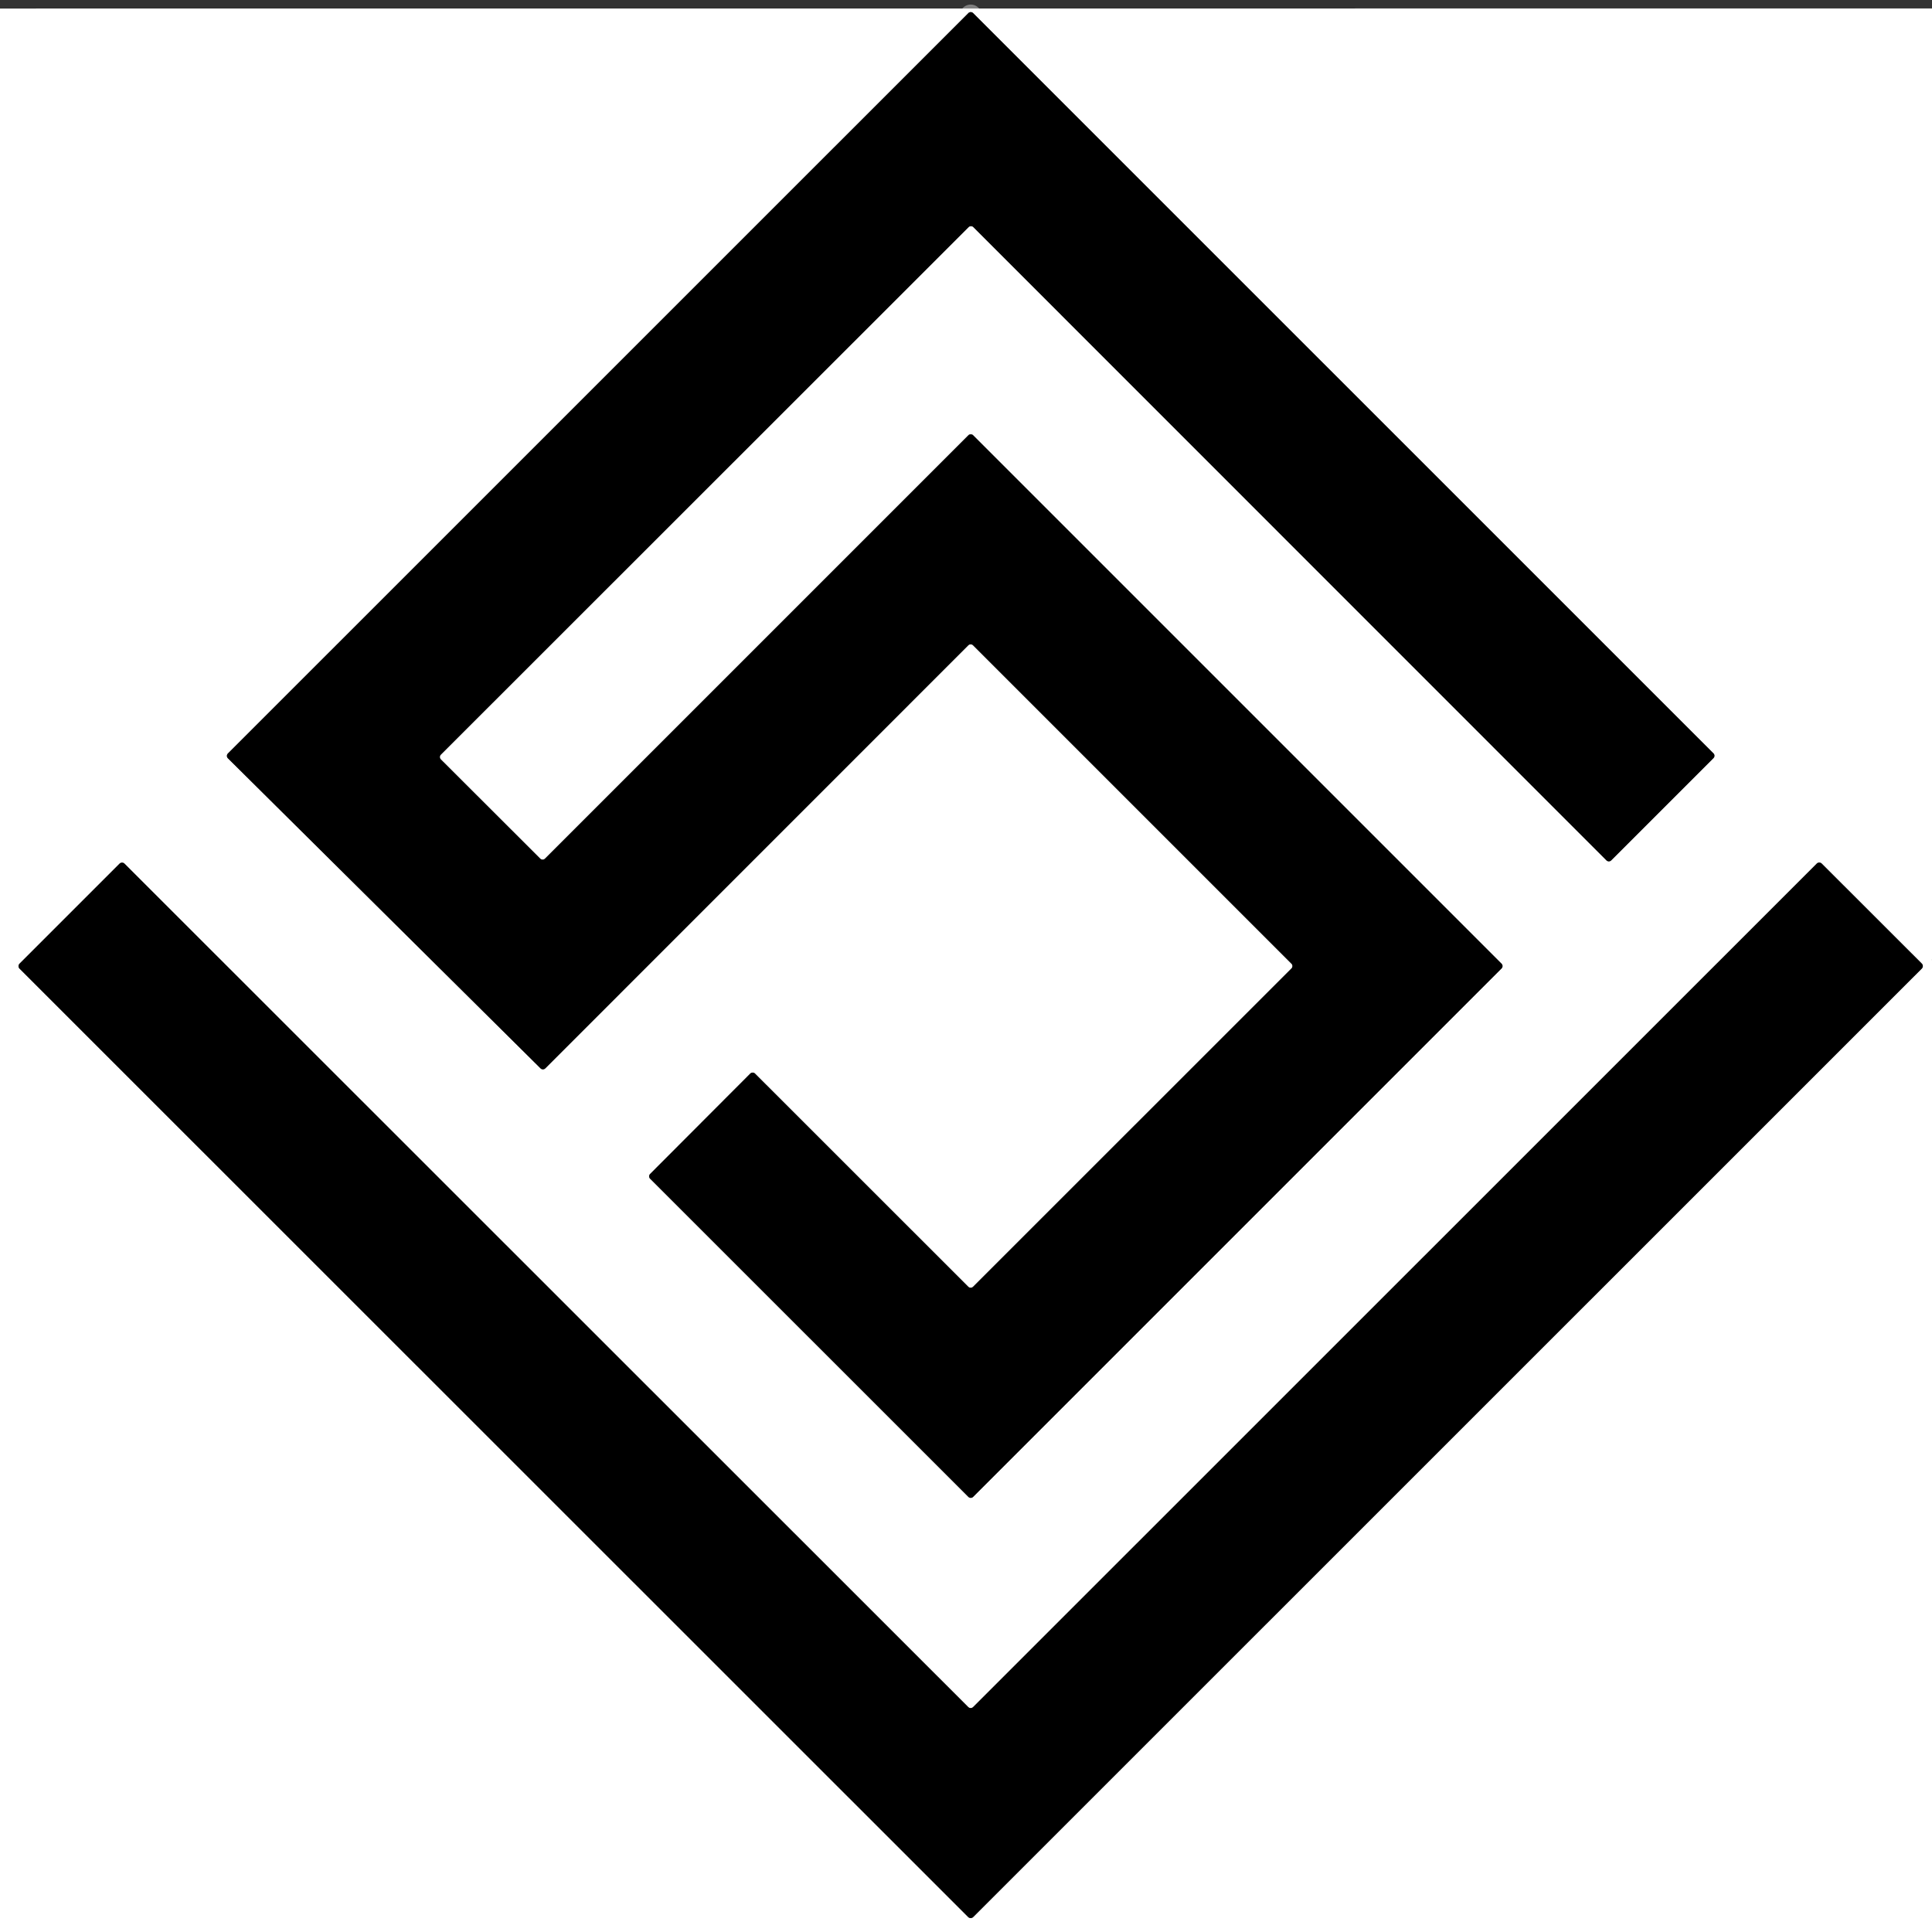 <?xml version="1.0" encoding="UTF-8" standalone="no"?>
<!DOCTYPE svg PUBLIC "-//W3C//DTD SVG 1.1//EN" "http://www.w3.org/Graphics/SVG/1.1/DTD/svg11.dtd">
<svg xmlns="http://www.w3.org/2000/svg" version="1.1" viewBox="0.00 0.00 256.00 256.00">
<rect x="0.00" y="0.00" width="256.00" height="256.00" fill="#333333" stroke="none"/>
<g stroke-width="2.00" fill="none" stroke-linecap="butt">
<path stroke="#808080" vector-effect="non-scaling-stroke" d="
  M 171.12 127.69
  A 0.45 0.45 0.0 0 1 171.12 128.33
  L 128.94 170.50
  A 0.45 0.45 0.0 0 1 128.30 170.50
  L 100.05 142.26
  A 0.45 0.45 0.0 0 0 99.41 142.26
  L 86.15 155.55
  A 0.45 0.45 0.0 0 0 86.15 156.19
  L 128.31 198.34
  A 0.45 0.45 0.0 0 0 128.95 198.34
  L 198.96 128.33
  A 0.45 0.45 0.0 0 0 198.96 127.69
  L 128.95 57.68
  A 0.45 0.45 0.0 0 0 128.31 57.68
  L 72.22 113.77
  A 0.45 0.45 0.0 0 1 71.58 113.77
  L 58.42 100.63
  A 0.45 0.45 0.0 0 1 58.42 99.99
  L 128.34 30.10
  A 0.45 0.45 0.0 0 1 128.98 30.10
  L 212.86 114.00
  A 0.45 0.45 0.0 0 0 213.50 114.00
  L 227.04 100.46
  A 0.45 0.45 0.0 0 0 227.04 99.82
  L 128.95 1.74
  A 0.45 0.45 0.0 0 0 128.31 1.74
  L 30.20 99.84
  A 0.45 0.45 0.0 0 0 30.20 100.48
  L 71.62 141.56
  A 0.45 0.45 0.0 0 0 72.26 141.56
  L 128.30 85.51
  A 0.45 0.45 0.0 0 1 128.94 85.51
  L 171.12 127.69"
/>
<path stroke="#808080" vector-effect="non-scaling-stroke" d="
  M 128.95 226.19
  A 0.47 0.47 0.0 0 1 128.29 226.19
  L 16.50 114.44
  A 0.47 0.47 0.0 0 0 15.84 114.44
  L 2.59 127.69
  A 0.47 0.47 0.0 0 0 2.59 128.35
  L 128.29 254.02
  A 0.47 0.47 0.0 0 0 128.95 254.02
  L 254.65 128.34
  A 0.47 0.47 0.0 0 0 254.65 127.68
  L 241.39 114.43
  A 0.47 0.47 0.0 0 0 240.73 114.43
  L 128.95 226.19"
/>
</g>
<path fill="#ffffff" d="
  M 256.00 1.12
  L 256.00 2.10
  L 256.00 127.08
  Q 255.98 127.17 256.00 127.26
  L 256.00 255.11
  L 256.00 256.00
  L 0.00 256.00
  L 0.00 1.13
  L 256.00 1.12
  Z
  M 171.12 127.69
  A 0.45 0.45 0.0 0 1 171.12 128.33
  L 128.94 170.50
  A 0.45 0.45 0.0 0 1 128.30 170.50
  L 100.05 142.26
  A 0.45 0.45 0.0 0 0 99.41 142.26
  L 86.15 155.55
  A 0.45 0.45 0.0 0 0 86.15 156.19
  L 128.31 198.34
  A 0.45 0.45 0.0 0 0 128.95 198.34
  L 198.96 128.33
  A 0.45 0.45 0.0 0 0 198.96 127.69
  L 128.95 57.68
  A 0.45 0.45 0.0 0 0 128.31 57.68
  L 72.22 113.77
  A 0.45 0.45 0.0 0 1 71.58 113.77
  L 58.42 100.63
  A 0.45 0.45 0.0 0 1 58.42 99.99
  L 128.34 30.10
  A 0.45 0.45 0.0 0 1 128.98 30.10
  L 212.86 114.00
  A 0.45 0.45 0.0 0 0 213.50 114.00
  L 227.04 100.46
  A 0.45 0.45 0.0 0 0 227.04 99.82
  L 128.95 1.74
  A 0.45 0.45 0.0 0 0 128.31 1.74
  L 30.20 99.84
  A 0.45 0.45 0.0 0 0 30.20 100.48
  L 71.62 141.56
  A 0.45 0.45 0.0 0 0 72.26 141.56
  L 128.30 85.51
  A 0.45 0.45 0.0 0 1 128.94 85.51
  L 171.12 127.69
  Z
  M 128.95 226.19
  A 0.47 0.47 0.0 0 1 128.29 226.19
  L 16.50 114.44
  A 0.47 0.47 0.0 0 0 15.84 114.44
  L 2.59 127.69
  A 0.47 0.47 0.0 0 0 2.59 128.35
  L 128.29 254.02
  A 0.47 0.47 0.0 0 0 128.95 254.02
  L 254.65 128.34
  A 0.47 0.47 0.0 0 0 254.65 127.68
  L 241.39 114.43
  A 0.47 0.47 0.0 0 0 240.73 114.43
  L 128.95 226.19
  Z"
/>
<path fill="#000000" d="
  M 171.12 127.69
  L 128.94 85.51
  A 0.45 0.45 0.0 0 0 128.30 85.51
  L 72.26 141.56
  A 0.45 0.45 0.0 0 1 71.62 141.56
  L 30.20 100.48
  A 0.45 0.45 0.0 0 1 30.20 99.84
  L 128.31 1.74
  A 0.45 0.45 0.0 0 1 128.95 1.74
  L 227.04 99.82
  A 0.45 0.45 0.0 0 1 227.04 100.46
  L 213.50 114.00
  A 0.45 0.45 0.0 0 1 212.86 114.00
  L 128.98 30.10
  A 0.45 0.45 0.0 0 0 128.34 30.10
  L 58.42 99.99
  A 0.45 0.45 0.0 0 0 58.42 100.63
  L 71.58 113.77
  A 0.45 0.45 0.0 0 0 72.22 113.77
  L 128.31 57.68
  A 0.45 0.45 0.0 0 1 128.95 57.68
  L 198.96 127.69
  A 0.45 0.45 0.0 0 1 198.96 128.33
  L 128.95 198.34
  A 0.45 0.45 0.0 0 1 128.31 198.34
  L 86.15 156.19
  A 0.45 0.45 0.0 0 1 86.15 155.55
  L 99.41 142.26
  A 0.45 0.45 0.0 0 1 100.05 142.26
  L 128.30 170.50
  A 0.45 0.45 0.0 0 0 128.94 170.50
  L 171.12 128.33
  A 0.45 0.45 0.0 0 0 171.12 127.69
  Z"
/>
<path fill="#000000" d="
  M 128.95 226.19
  L 240.73 114.43
  A 0.47 0.47 0.0 0 1 241.39 114.43
  L 254.65 127.68
  A 0.47 0.47 0.0 0 1 254.65 128.34
  L 128.95 254.02
  A 0.47 0.47 0.0 0 1 128.29 254.02
  L 2.59 128.35
  A 0.47 0.47 0.0 0 1 2.59 127.69
  L 15.84 114.44
  A 0.47 0.47 0.0 0 1 16.50 114.44
  L 128.29 226.19
  A 0.47 0.47 0.0 0 0 128.95 226.19
  Z"
/>
</svg>
